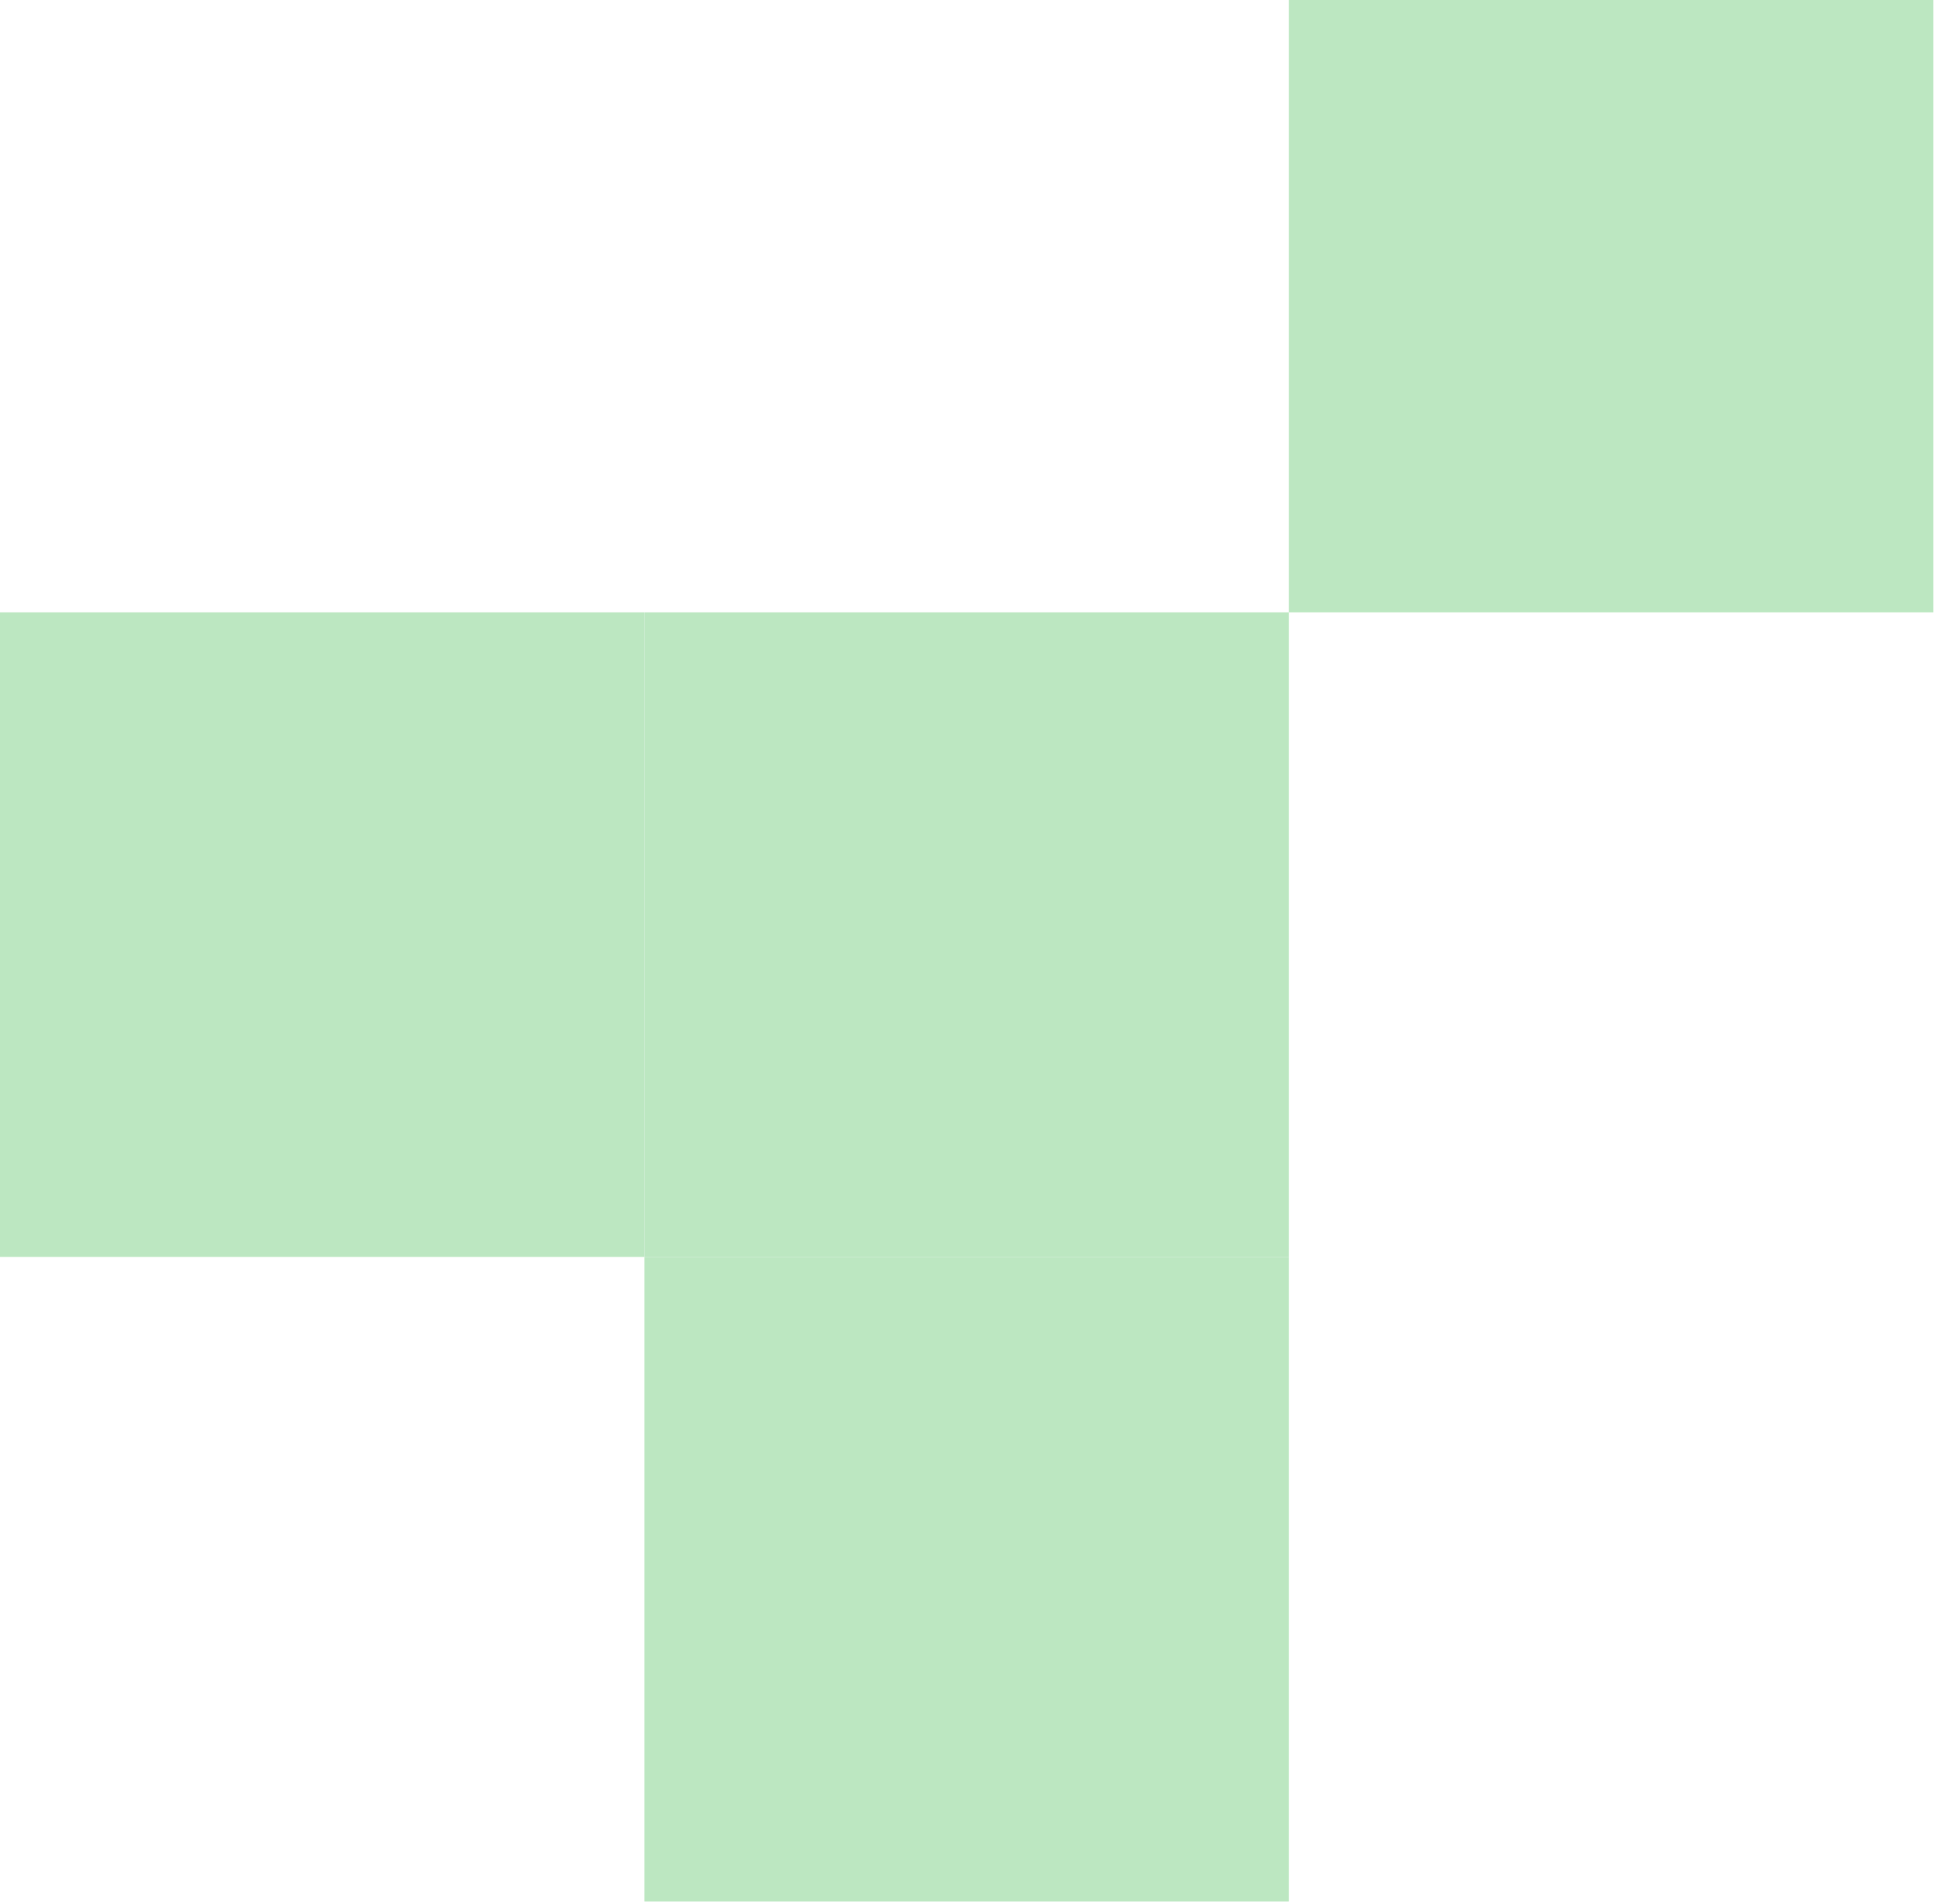 <svg width="169" height="166" viewBox="0 0 169 166" fill="none" xmlns="http://www.w3.org/2000/svg">
<rect width="56.2" height="56.2" transform="matrix(-1.31134e-07 -1 -1 1.31134e-07 168.598 53.399)" fill="#BCE7C1"/>
<rect width="56.2" height="56.2" transform="matrix(-1.31134e-07 -1 -1 1.31134e-07 112.399 109.599)" fill="#BCE7C1"/>
<rect width="56.2" height="56.2" transform="matrix(-1.31134e-07 -1 -1 1.31134e-07 112.399 165.8)" fill="#BCE7C1"/>
<rect width="56.2" height="56.2" transform="matrix(-1.31134e-07 -1 -1 1.31134e-07 56.2 109.599)" fill="#BCE7C1"/>
</svg>
